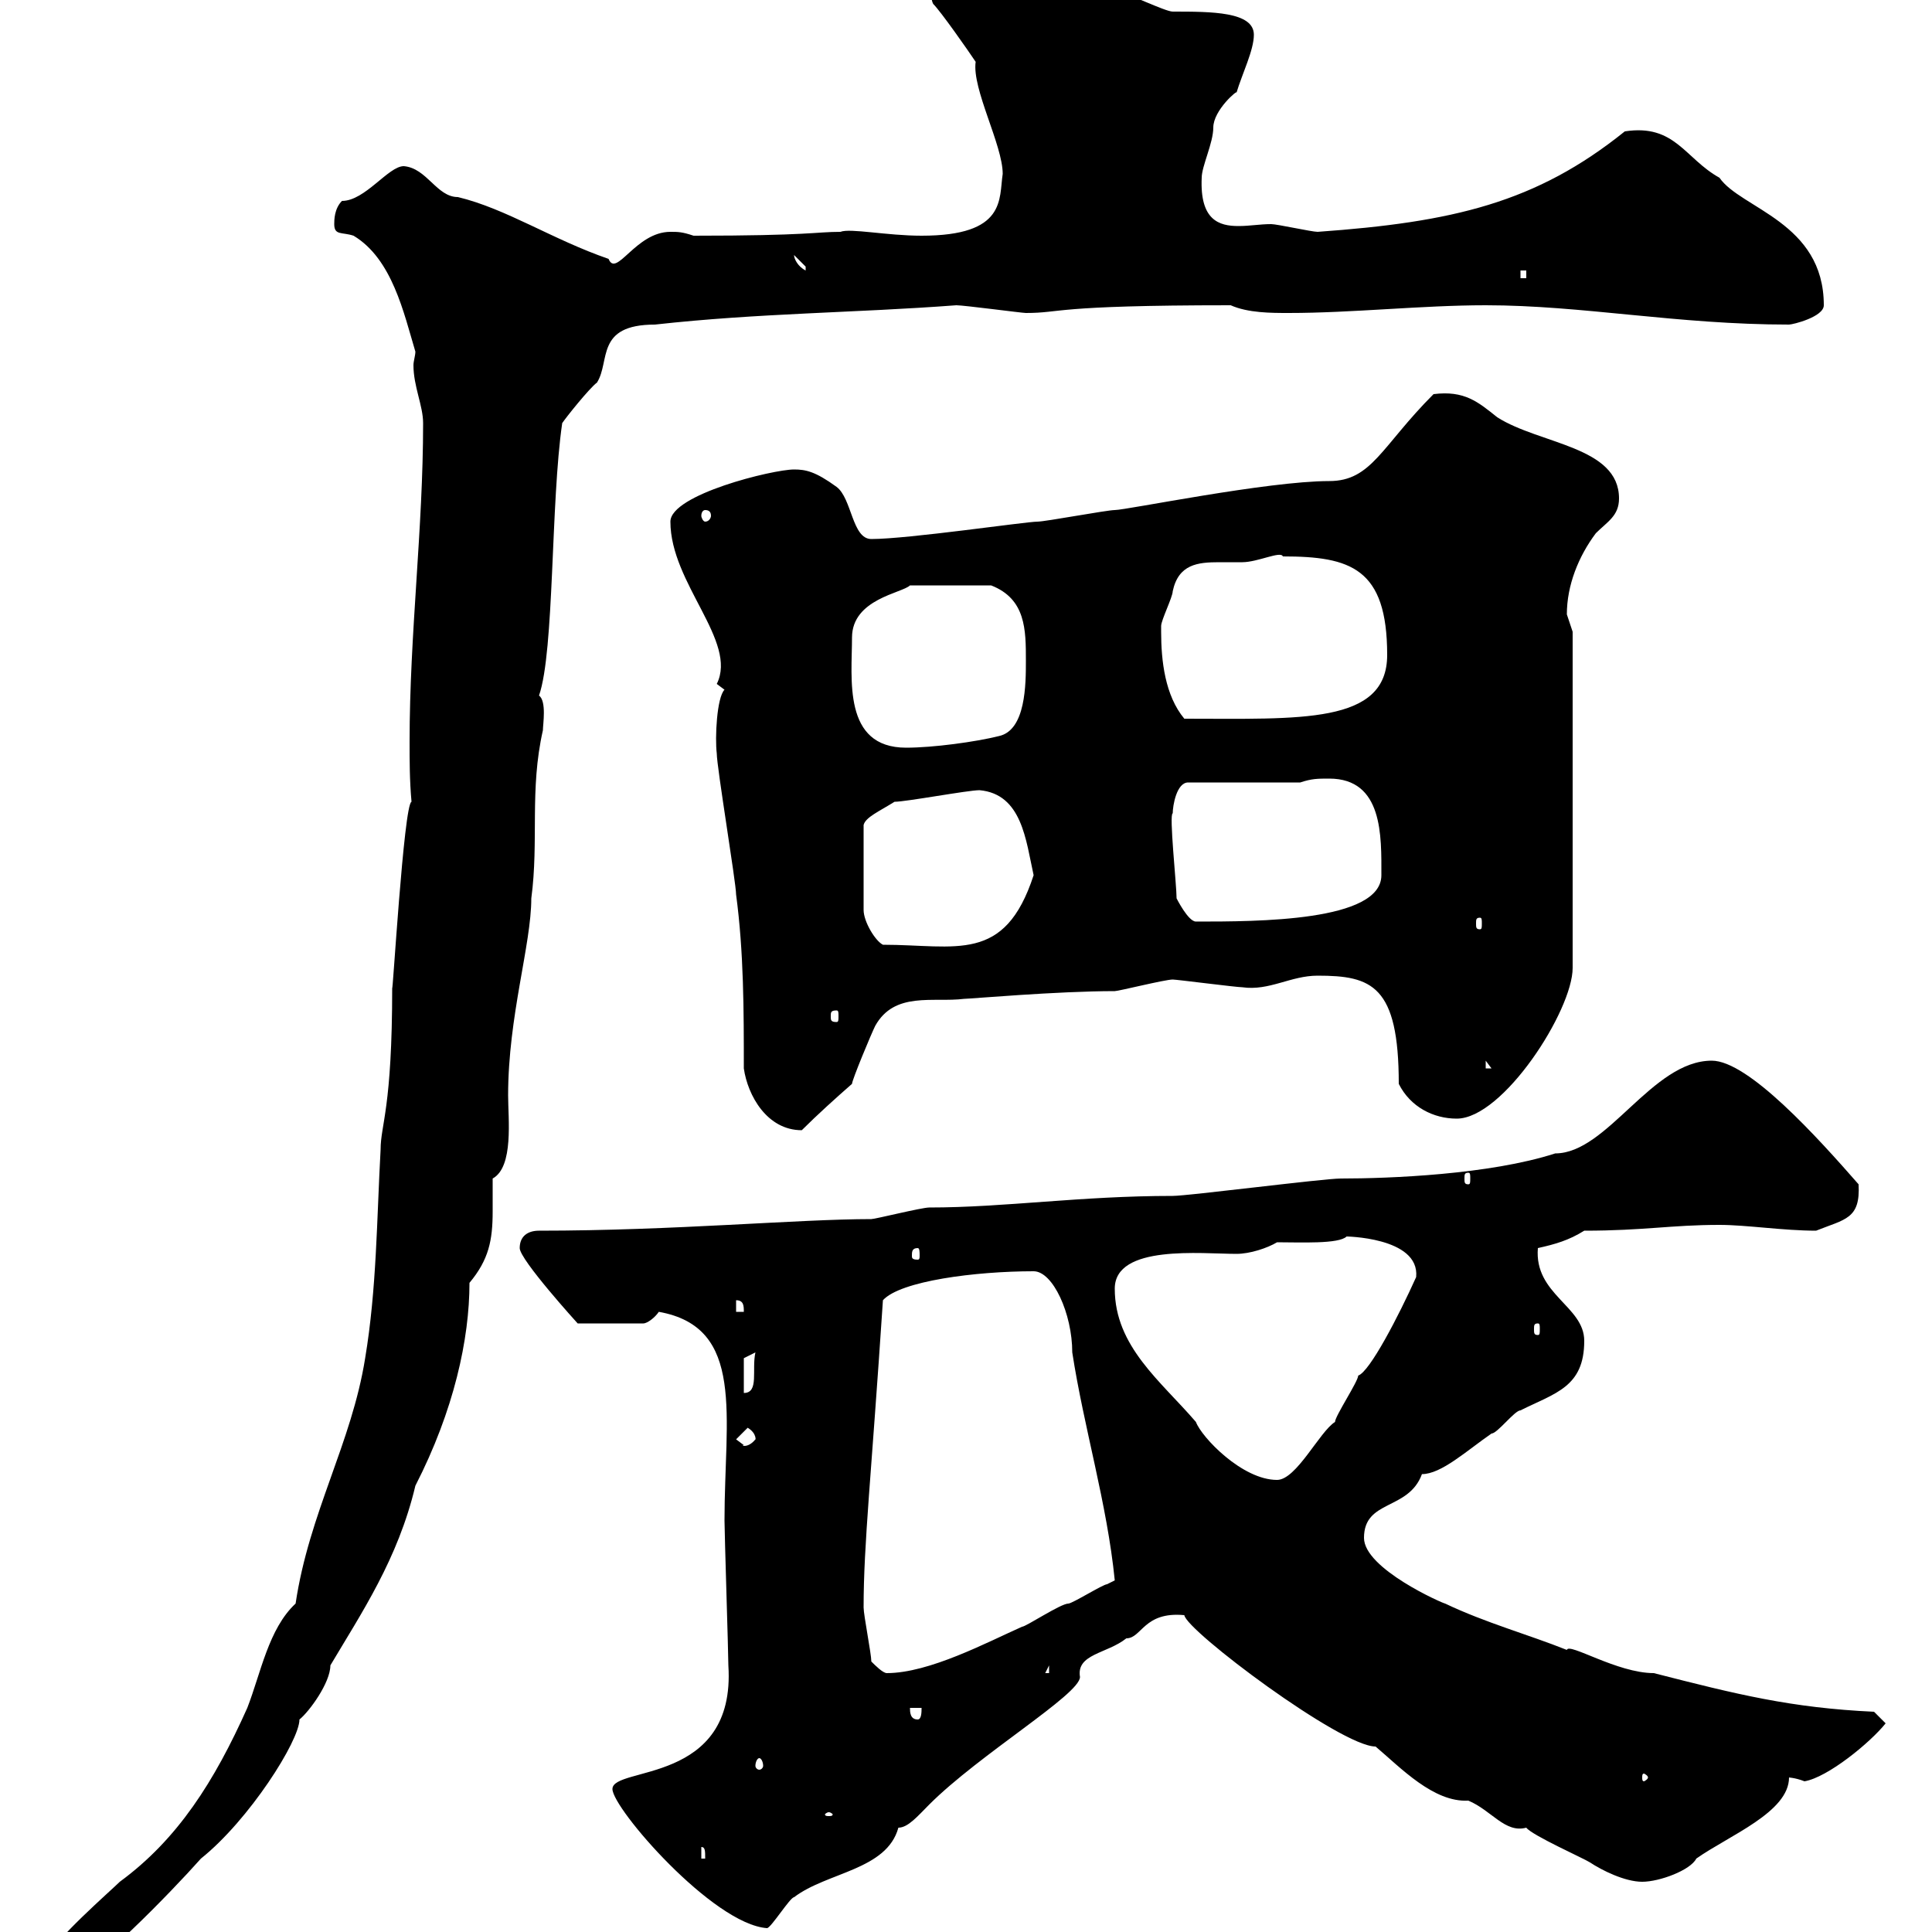 <svg xmlns="http://www.w3.org/2000/svg" xmlns:xlink="http://www.w3.org/1999/xlink" width="300" height="300"><path d="M7.80 303.60C7.80 305.40 9.60 306.60 11.40 306.60C14.10 306.60 26.40 294 31.20 288.60C38.70 282.60 46.50 270.30 46.50 267C48 265.80 51.30 261.30 51.30 258.60C56.10 250.50 61.80 242.10 64.50 230.70C70.50 219 72.90 207.90 72.90 199.20C75.90 195.60 76.50 192.60 76.50 188.10C76.50 186.30 76.50 184.50 76.50 183C79.80 181.20 78.90 173.70 78.90 170.10C78.90 157.80 82.50 146.70 82.50 139.50C83.70 130.50 82.20 122.70 84.30 113.40C84.30 112.50 84.90 108.90 83.70 108C86.10 101.10 85.50 78 87.30 65.70C87.90 64.80 91.50 60.30 92.70 59.40C94.80 56.10 92.40 50.40 101.70 50.40C117.90 48.60 132.60 48.60 148.50 47.40C149.70 47.40 158.70 48.60 159.30 48.60C165 48.60 163.20 47.40 191.10 47.40C193.80 48.60 197.40 48.60 200.10 48.60C210 48.60 220.80 47.40 230.70 47.40C245.70 47.40 260.40 50.40 277.80 50.40C278.40 50.40 283.20 49.20 283.20 47.40C283.20 34.50 270.30 32.40 267 27.60C261.60 24.60 260.10 19.20 252.30 20.40C238.50 31.50 225.60 34.50 204.60 36C203.70 36 198.30 34.80 197.40 34.80C195.60 34.80 194.10 35.10 192.30 35.10C189.30 35.10 186.30 34.20 186.60 27.60C186.60 25.80 188.40 22.20 188.40 19.80C188.40 17.10 192.30 13.80 192 14.40C192.90 11.40 194.70 7.80 194.70 5.40C194.70 1.80 188.10 1.80 182.10 1.80C180.90 1.80 174.90-1.20 173.70-1.20C165-1.20 159.30-6.60 150.30-6.60C146.70-6.60 143.70-1.80 144.90 0.60C146.10 1.80 150.30 7.80 151.50 9.60C150.90 13.80 155.70 22.50 155.70 27C155.10 30.90 156.30 36.60 143.10 36.60C137.70 36.60 132 35.40 130.50 36C126.60 36 125.70 36.60 107.70 36.60C105.90 36 105.30 36 104.10 36C98.70 36 95.70 43.20 94.50 40.20C85.80 37.20 78.60 32.40 71.10 30.60C67.80 30.60 66.30 26.10 62.70 25.80C60.30 25.80 56.70 31.20 53.10 31.20C51.90 32.40 51.90 34.20 51.90 34.80C51.90 36.60 53.10 36 54.90 36.60C60.90 40.20 62.70 48.60 64.50 54.60C64.50 55.20 64.20 56.10 64.20 56.70C64.20 60 65.70 63 65.70 65.70C65.70 82.20 63.60 98.40 63.60 115.20C63.60 118.20 63.60 121.20 63.90 124.50C62.70 124.80 60.90 155.70 60.90 153.30C60.90 172.20 59.10 174.60 59.10 178.50C58.50 189.30 58.50 200.10 56.70 210.90C54.60 224.10 48 234.90 45.90 249C41.70 252.90 40.50 259.80 38.40 265.20C33.30 276.60 27.60 285.60 18.60 292.20C17.40 293.40 7.80 301.80 7.80 303.60ZM95.10 277.80C95.10 280.80 110.70 298.80 119.10 299.40C119.70 299.40 122.70 294.60 123.30 294.60C128.40 290.70 137.70 290.40 139.50 283.80C141 283.80 142.50 282 144.30 280.20C152.10 272.40 167.70 263.10 167.70 260.40C167.10 256.80 171.90 256.80 174.90 254.40C177.30 254.40 177.60 250.20 183.90 250.80C184.20 253.20 208.20 271.20 213.60 271.20C217.50 274.50 222.60 279.90 228 279.60C231.60 281.10 233.70 284.70 237 283.80C237.90 285 246 288.60 246.90 289.20C248.70 290.40 252.30 292.20 255 292.20C257.70 292.20 262.50 290.40 263.40 288.60C268.50 285 277.80 281.40 277.80 276C277.50 276 278.70 276 280.20 276.60C283.80 276 290.40 270.60 292.80 267.60L291 265.80C278.10 265.20 269.70 263.10 256.80 259.80C251.10 259.80 243.60 255 243.30 256.20C237.30 253.80 230.70 252 224.40 249C224.10 249 211.80 243.60 211.80 238.80C211.80 232.80 218.70 234.60 220.80 228.90C223.80 228.90 227.70 225.30 231.60 222.60C232.50 222.60 235.20 219 236.10 219C241.50 216.30 246 215.40 246 208.20C246 202.80 238.20 201 238.80 193.80C241.50 193.20 243.60 192.60 246 191.10C255.30 191.10 259.50 190.20 267 190.20C271.20 190.20 276.90 191.10 282 191.10C286.50 189.30 288.90 189.30 288.60 183.90C282.30 176.70 271.50 164.70 265.80 164.70C256.50 164.70 249.60 179.10 241.50 179.10C231.30 182.40 215.70 183 208.20 183C205.50 183 184.50 185.70 182.10 185.70C167.70 185.70 156 187.50 144.30 187.50C143.10 187.50 135.90 189.30 135.30 189.30C123.90 189.30 104.70 191.10 83.70 191.10C81.90 191.10 80.70 192 80.70 193.80C80.70 195.60 89.70 205.50 89.70 205.50L99.90 205.50C100.50 205.50 101.70 204.60 102.30 203.70C115.80 206.10 112.50 219.90 112.50 236.10C112.50 237.90 113.10 256.80 113.10 258.60C114.30 277.20 95.10 274.20 95.10 277.80ZM108.90 286.80C109.50 286.80 109.50 287.40 109.50 288.60L108.90 288.60ZM128.70 281.40C129 281.40 129.30 281.70 129.30 281.70C129.30 282 129 282 128.70 282C128.40 282 128.10 282 128.10 281.70C128.10 281.70 128.40 281.40 128.70 281.40ZM255.90 276C255.90 276.30 255.30 276.60 255.30 276.60C255 276.60 255 276.30 255 276C255 275.70 255 275.40 255.30 275.40C255.30 275.40 255.90 275.70 255.90 276ZM117.90 273C118.20 273 118.50 273.60 118.50 274.20C118.50 274.50 118.20 274.80 117.90 274.80C117.60 274.80 117.30 274.50 117.30 274.20C117.30 273.60 117.60 273 117.90 273ZM141.30 265.20L143.10 265.20C143.10 265.80 143.10 267 142.50 267C141.30 267 141.30 265.80 141.30 265.20ZM135.30 258C135.30 256.80 134.10 250.80 134.10 249.60C134.10 239.70 135.30 229.20 137.10 201.90C139.80 198.90 151.50 197.40 160.50 197.40C163.50 197.40 166.50 204 166.50 210C168.30 221.70 171.90 233.40 173.10 245.40C173.10 245.40 171.90 246 171.90 246C171.30 246 166.50 249 165.90 249C164.70 249 159.30 252.60 158.70 252.60C153.30 255 144.30 259.80 137.70 259.80C137.10 259.80 135.90 258.60 135.30 258ZM162.90 258.60L162.90 259.80L162.30 259.80ZM173.10 200.10C173.10 193.20 186.60 194.70 192 194.70C194.10 194.70 196.80 193.80 198.30 192.90C201.90 192.90 207.90 193.20 209.10 192C208.50 192 220.50 192 219.90 198.30C217.20 204.30 212.70 213 210.90 213.60C210.90 214.50 207.30 219.90 207.30 220.80C204.90 222.30 201.30 229.80 198.30 229.80C192.90 229.80 186.60 223.20 185.70 220.80C180.30 214.50 173.10 209.10 173.10 200.10ZM114.30 223.50L116.10 221.70C117.60 222.60 117.30 223.80 117.30 223.50C116.10 225 114.90 224.40 115.50 224.40C115.50 224.40 114.30 223.50 114.30 223.50ZM115.50 210.90L117.30 210C116.70 212.70 117.90 216.30 115.50 216.30ZM238.80 205.50C239.10 205.50 239.10 205.80 239.10 206.40C239.10 207 239.10 207.30 238.80 207.30C238.20 207.30 238.20 207 238.20 206.40C238.20 205.80 238.20 205.50 238.80 205.50ZM114.30 201.90C115.50 201.90 115.50 202.80 115.50 203.70L114.30 203.70ZM142.50 193.80C142.80 193.80 142.80 194.40 142.80 195C142.80 195.30 142.80 195.60 142.50 195.60C141.60 195.60 141.60 195.30 141.60 195C141.60 194.40 141.60 193.80 142.50 193.80ZM228 182.10C228.30 182.10 228.30 182.40 228.30 183C228.30 183.60 228.30 183.90 228 183.90C227.40 183.90 227.40 183.60 227.40 183C227.40 182.40 227.40 182.10 228 182.10ZM115.50 165.90C116.10 170.10 119.10 175.50 124.50 175.50C126.90 173.10 129.90 170.40 132.30 168.30C132.30 167.70 135.30 160.50 135.90 159.30C138.90 153.90 144.90 155.70 149.70 155.10C150.60 155.10 164.10 153.90 173.10 153.90C173.70 153.90 180.90 152.10 182.10 152.10C182.70 152.10 192 153.30 192.90 153.30C197.10 153.90 200.40 151.50 204.60 151.50C213 151.50 217.20 153 217.20 168.30C219 171.90 222.60 173.70 226.20 173.70C233.40 173.70 244.20 156.90 244.20 150.30L244.20 98.10C244.20 98.10 243.30 95.40 243.30 95.40C243.30 90.90 245.10 86.40 247.80 82.80C249.60 81 251.40 80.10 251.40 77.40C251.40 69.30 239.10 69 232.50 64.80C229.50 62.40 227.40 60.60 222.60 61.20C214.50 69.30 213 74.70 206.40 74.70C196.80 74.70 174.90 79.20 173.10 79.20C171.90 79.20 162.30 81 161.10 81C159.30 81 141 83.70 135.30 83.70C132.30 83.70 132.30 77.40 129.90 75.60C126.60 73.20 125.10 72.90 123.30 72.90C120 72.90 104.10 76.80 104.10 81C104.10 90.60 114.60 99.60 111.30 106.20C111.30 106.20 112.50 107.10 112.50 107.10C111.30 108.30 111 114.60 111.30 117C111.30 119.10 114.30 137.10 114.30 138.90C115.50 147.90 115.50 156.90 115.50 165.90ZM230.70 164.70L231.60 165.90L230.70 165.90ZM129.90 156.90C130.20 156.90 130.20 157.20 130.20 157.80C130.20 158.40 130.20 158.70 129.90 158.70C129 158.70 129 158.40 129 157.80C129 157.20 129 156.90 129.90 156.90ZM138.90 124.50C140.70 124.50 150.30 122.70 152.10 122.70C158.70 123.30 159.30 130.50 160.50 135.90C156 149.70 148.50 146.70 137.10 146.70C135.90 146.10 134.10 143.10 134.10 141.30L134.10 128.10C134.40 126.90 136.50 126 138.90 124.50ZM182.70 139.50C182.70 137.40 181.50 126.30 182.10 126.30C182.10 125.10 182.70 121.50 184.50 121.50L201.90 121.50C203.70 120.90 204.60 120.90 206.40 120.90C214.80 120.90 214.50 129.90 214.50 135.90C214.50 143.10 195.30 143.10 185.70 143.10C184.50 143.10 182.70 139.50 182.70 139.50ZM229.80 142.50C230.10 142.50 230.10 142.80 230.10 143.40C230.10 144 230.10 144.30 229.80 144.30C229.20 144.30 229.20 144 229.20 143.40C229.20 142.80 229.20 142.50 229.80 142.50ZM132.30 99C132.30 93 140.10 92.10 141.30 90.90L153.90 90.90C159.30 93 159.30 97.80 159.30 102.60C159.30 106.20 159.30 113.40 155.10 114.30C151.50 115.20 144.90 116.10 140.70 116.10C130.80 116.10 132.30 105.30 132.30 99ZM180.30 98.10C180.30 98.10 180.30 97.20 180.30 97.20C180.30 96.30 182.10 92.70 182.10 91.80C183 87.60 186 87.30 189.30 87.30C190.20 87.30 191.40 87.30 192.90 87.30C195.30 87.30 198.90 85.50 199.20 86.40C209.70 86.40 215.40 88.20 215.40 101.70C215.40 112.50 201.90 111.60 183.90 111.60C180.90 108 180.30 102.60 180.30 98.10ZM109.50 79.20C110.10 79.20 110.40 79.50 110.40 80.10C110.40 80.40 110.10 81 109.50 81C109.20 81 108.90 80.40 108.90 80.10C108.90 79.50 109.20 79.20 109.50 79.20ZM236.10 42L237 42L237 43.20L236.10 43.20ZM123.30 39.60C123.30 39.60 125.10 41.40 125.10 41.40C125.10 42 125.10 42 125.10 42C123.90 41.40 123.30 40.20 123.30 39.60Z"/></svg>
